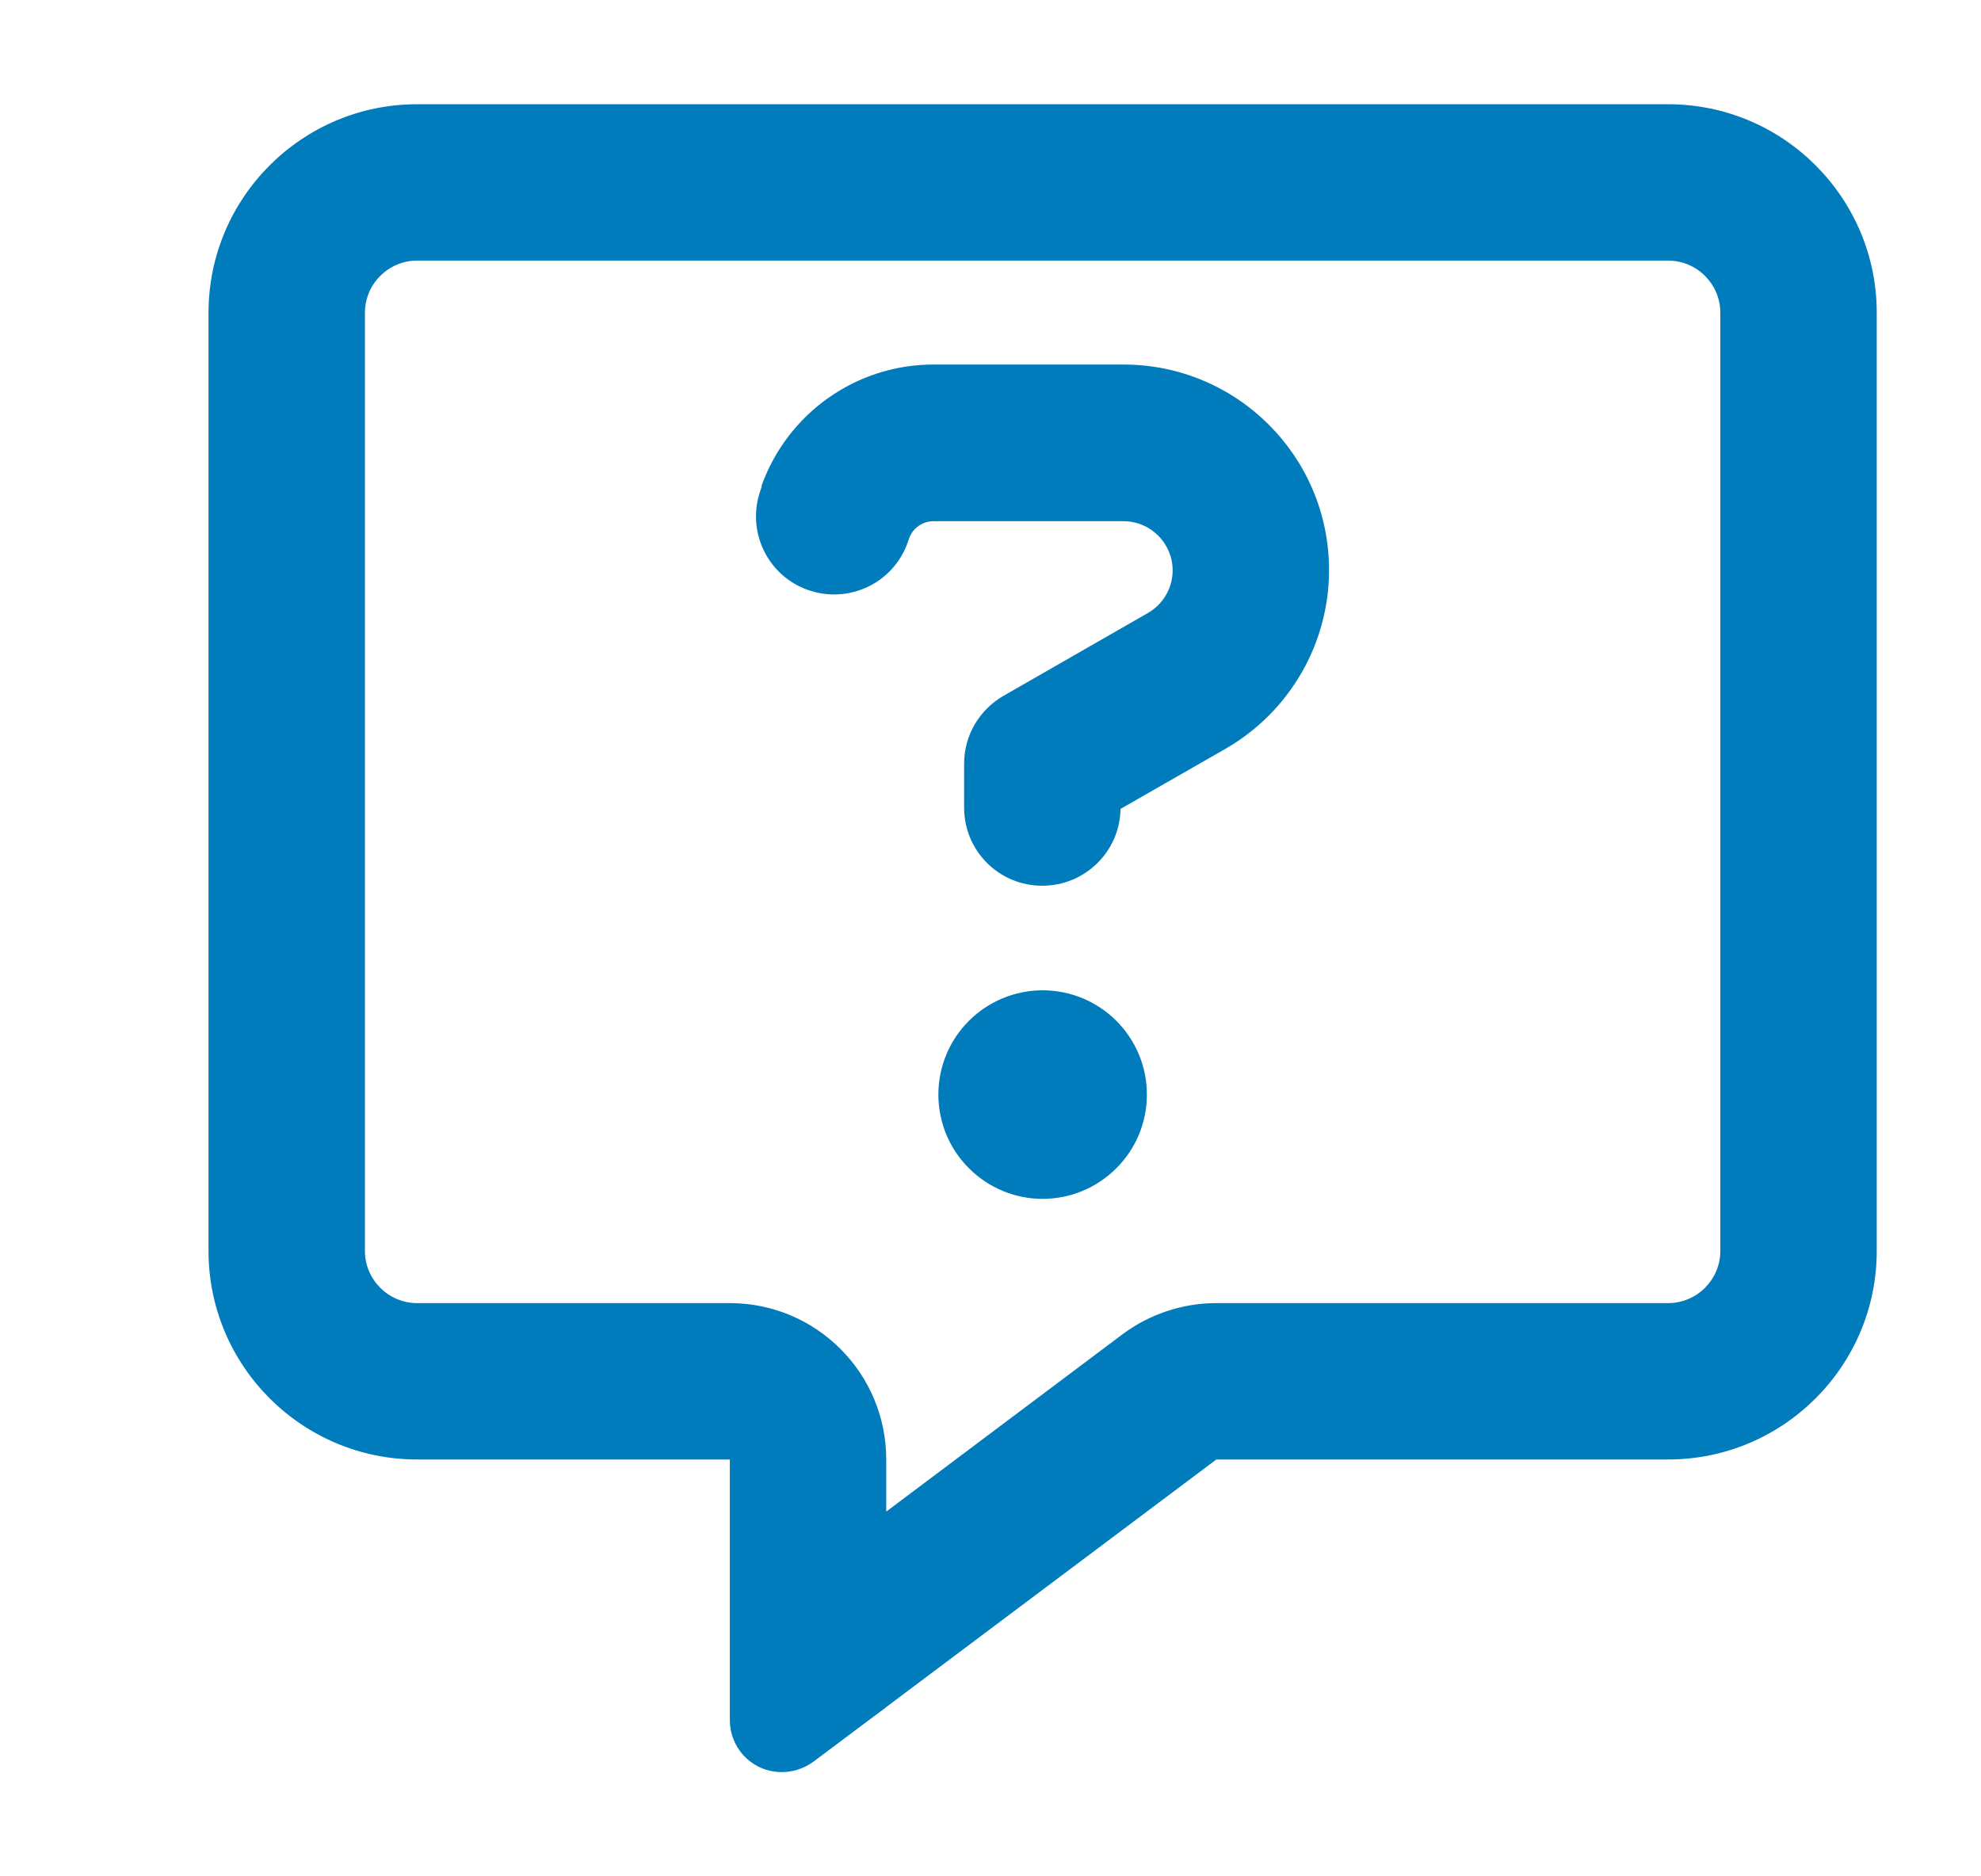 <svg width="19" height="18" viewBox="0 0 19 18" fill="none" xmlns="http://www.w3.org/2000/svg">
<path d="M8.5 14.001C8.5 13.172 7.828 12.501 7 12.501H4C3.725 12.501 3.5 12.275 3.5 12.001V3C3.5 2.725 3.725 2.5 4 2.5H16C16.275 2.5 16.5 2.725 16.5 3V12.001C16.5 12.275 16.275 12.501 16 12.501H11.666C11.341 12.501 11.025 12.607 10.766 12.8L8.5 14.501V14.001ZM8.494 16.382L8.5 16.376L11.666 14.001H16C17.103 14.001 18 13.104 18 12.001V3C18 1.897 17.103 1 16 1H4C2.897 1 2 1.897 2 3V12.001C2 13.104 2.897 14.001 4 14.001H5.5H7V15.501V15.626V15.635V15.835V16.501C7 16.691 7.106 16.863 7.275 16.948C7.444 17.032 7.647 17.013 7.8 16.901L8.334 16.501L8.494 16.382ZM7.306 4.666L7.294 4.703C7.156 5.094 7.359 5.522 7.75 5.66C8.141 5.797 8.569 5.594 8.706 5.203L8.719 5.166C8.753 5.066 8.85 5 8.953 5H10.775C11.037 5 11.247 5.213 11.247 5.472C11.247 5.641 11.156 5.797 11.009 5.881L9.625 6.675C9.391 6.81 9.247 7.057 9.247 7.325V7.747C9.247 8.163 9.581 8.497 9.997 8.497C10.406 8.497 10.741 8.169 10.747 7.76L11.756 7.182C12.369 6.828 12.747 6.175 12.747 5.469C12.747 4.378 11.863 3.497 10.775 3.497H8.953C8.213 3.497 7.553 3.963 7.303 4.663L7.306 4.666ZM11 10.5C11 10.235 10.895 9.981 10.707 9.793C10.52 9.606 10.265 9.5 10 9.5C9.735 9.5 9.48 9.606 9.293 9.793C9.105 9.981 9 10.235 9 10.5C9 10.766 9.105 11.02 9.293 11.207C9.48 11.395 9.735 11.501 10 11.501C10.265 11.501 10.52 11.395 10.707 11.207C10.895 11.02 11 10.766 11 10.5Z" fill="#007BBC"/>
</svg>
